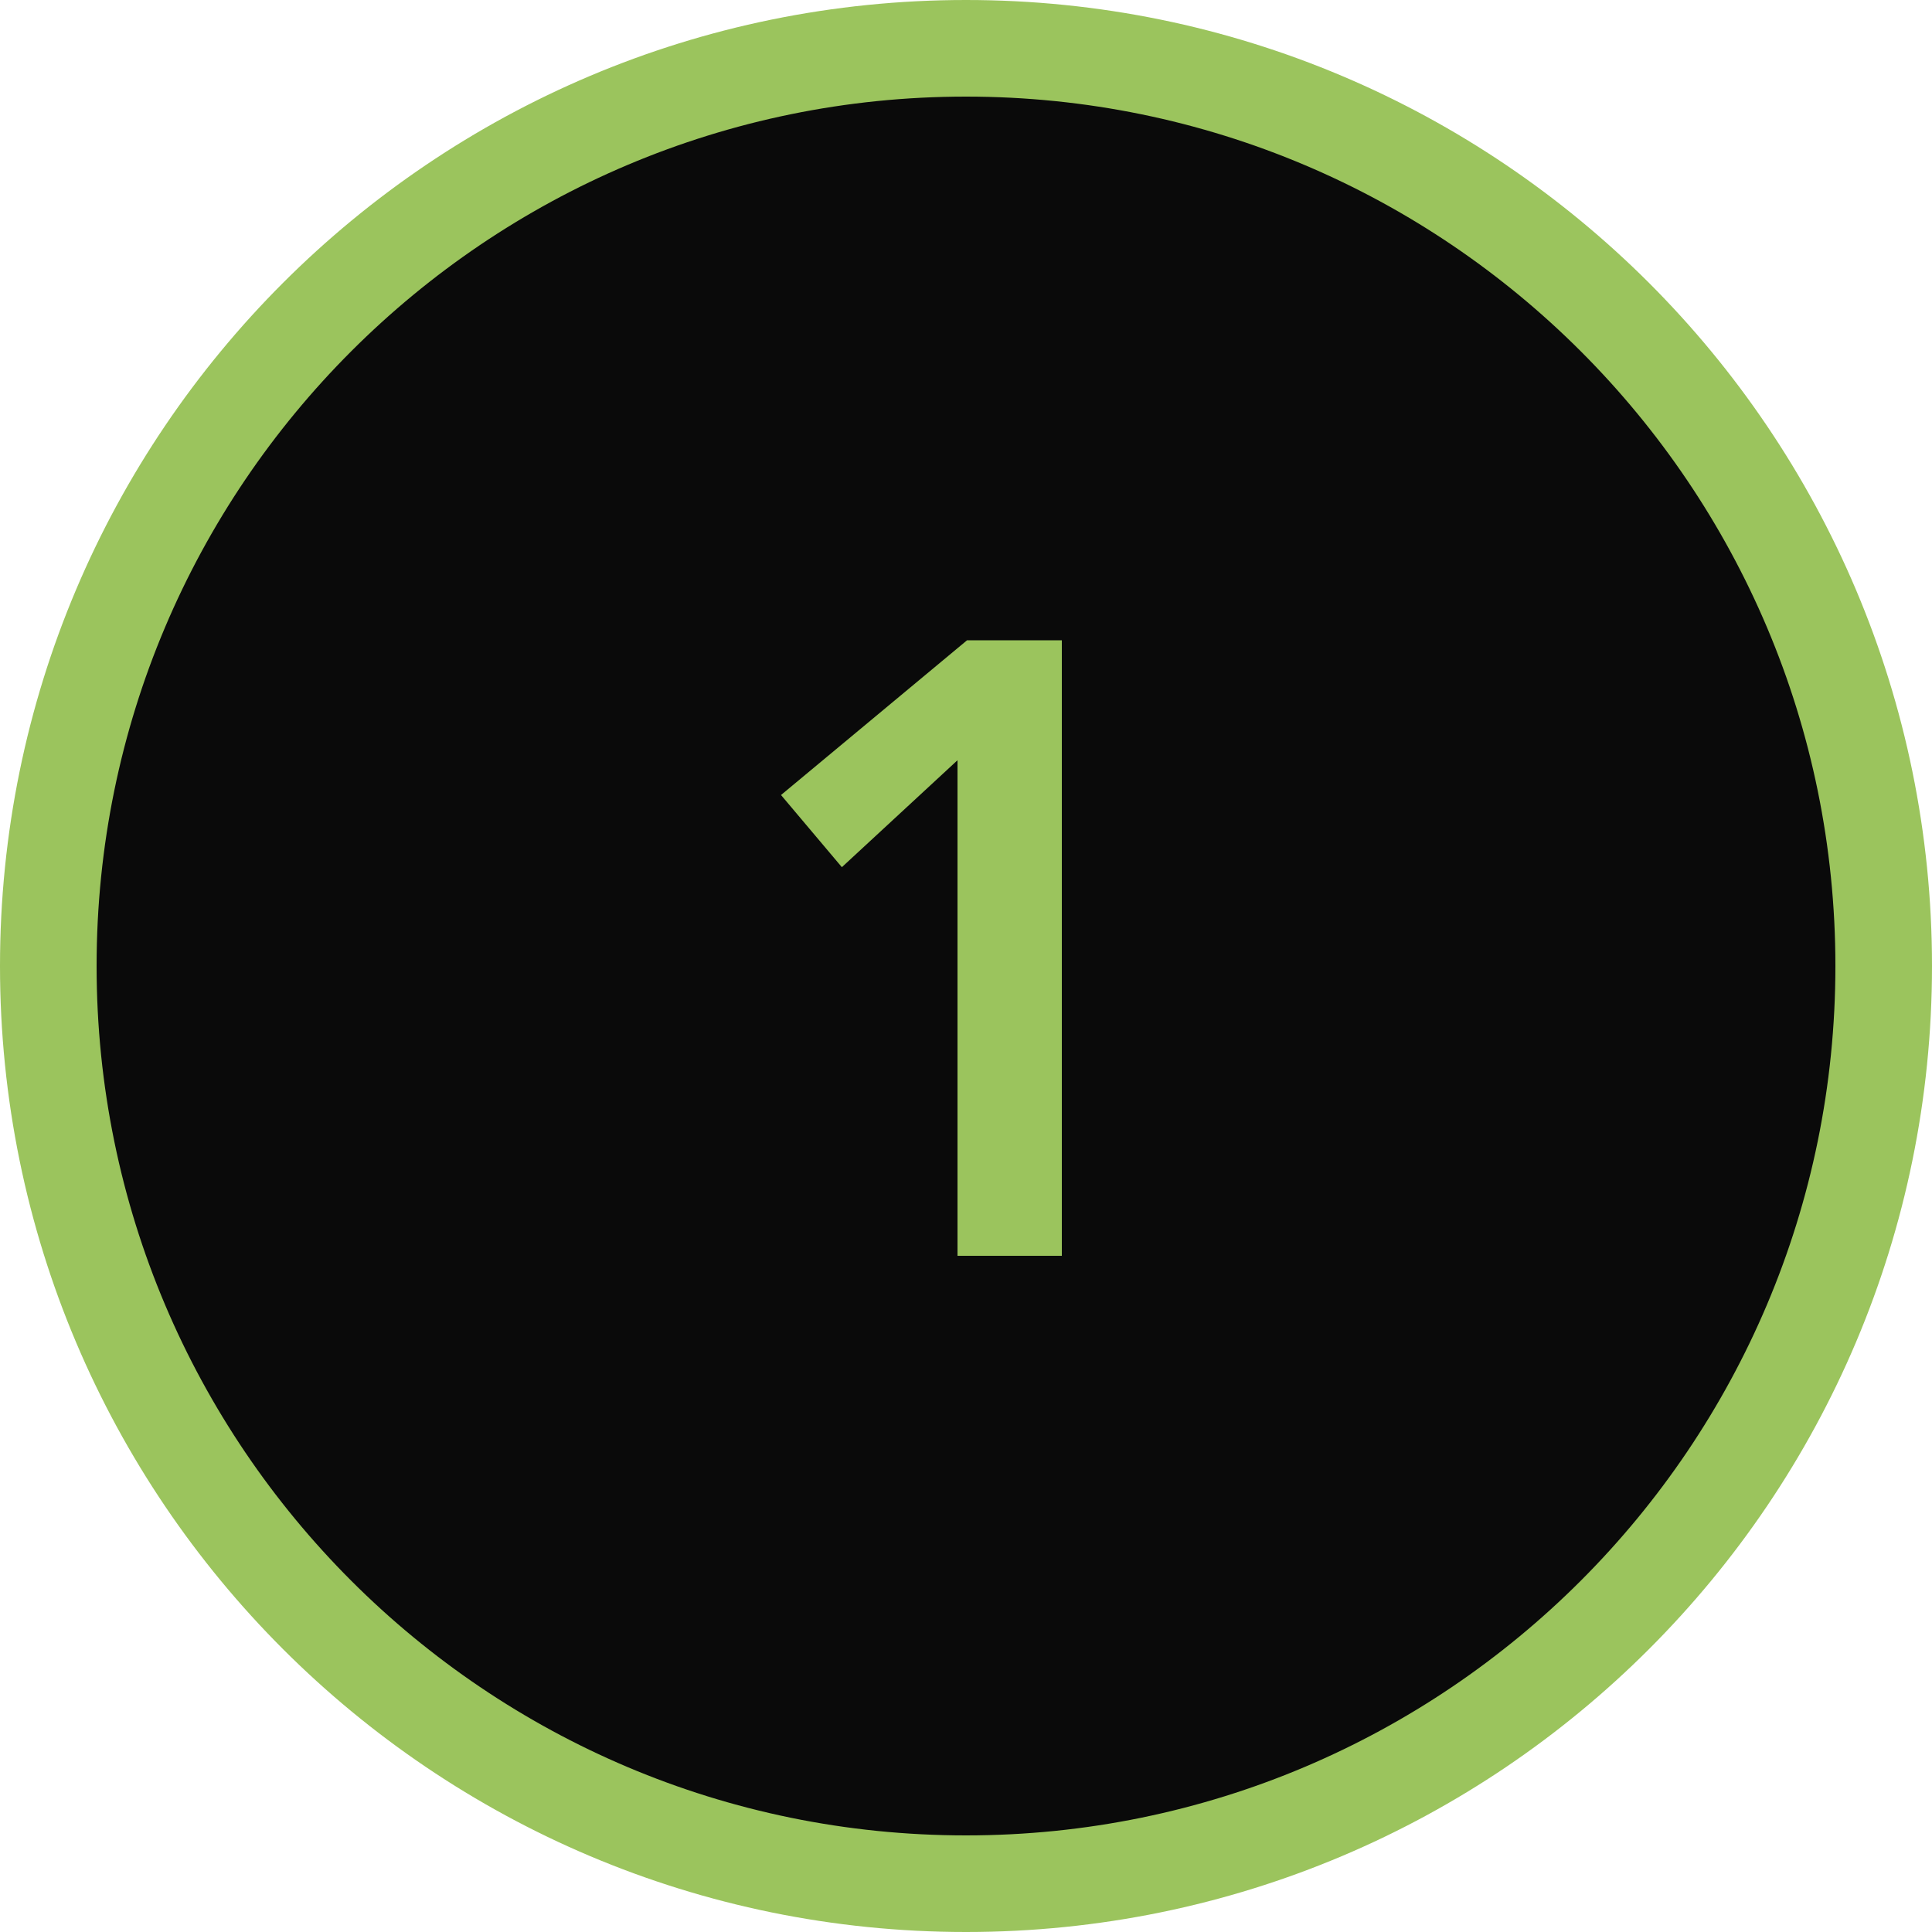 <svg width="40" height="40" viewBox="0 0 40 40" fill="none" xmlns="http://www.w3.org/2000/svg">
<path d="M20 39C30.493 39 39 30.493 39 20C39 9.507 30.493 1 20 1C9.507 1 1 9.507 1 20C1 30.493 9.507 39 20 39Z" fill="#0A0A0A" stroke="#9BC45D" stroke-width="2"/>
<path d="M19.824 15.74L17.43 17.954L16.17 16.46L20.022 13.256H21.984V26H19.824V15.74Z" fill="#9BC45D"/>
</svg>
